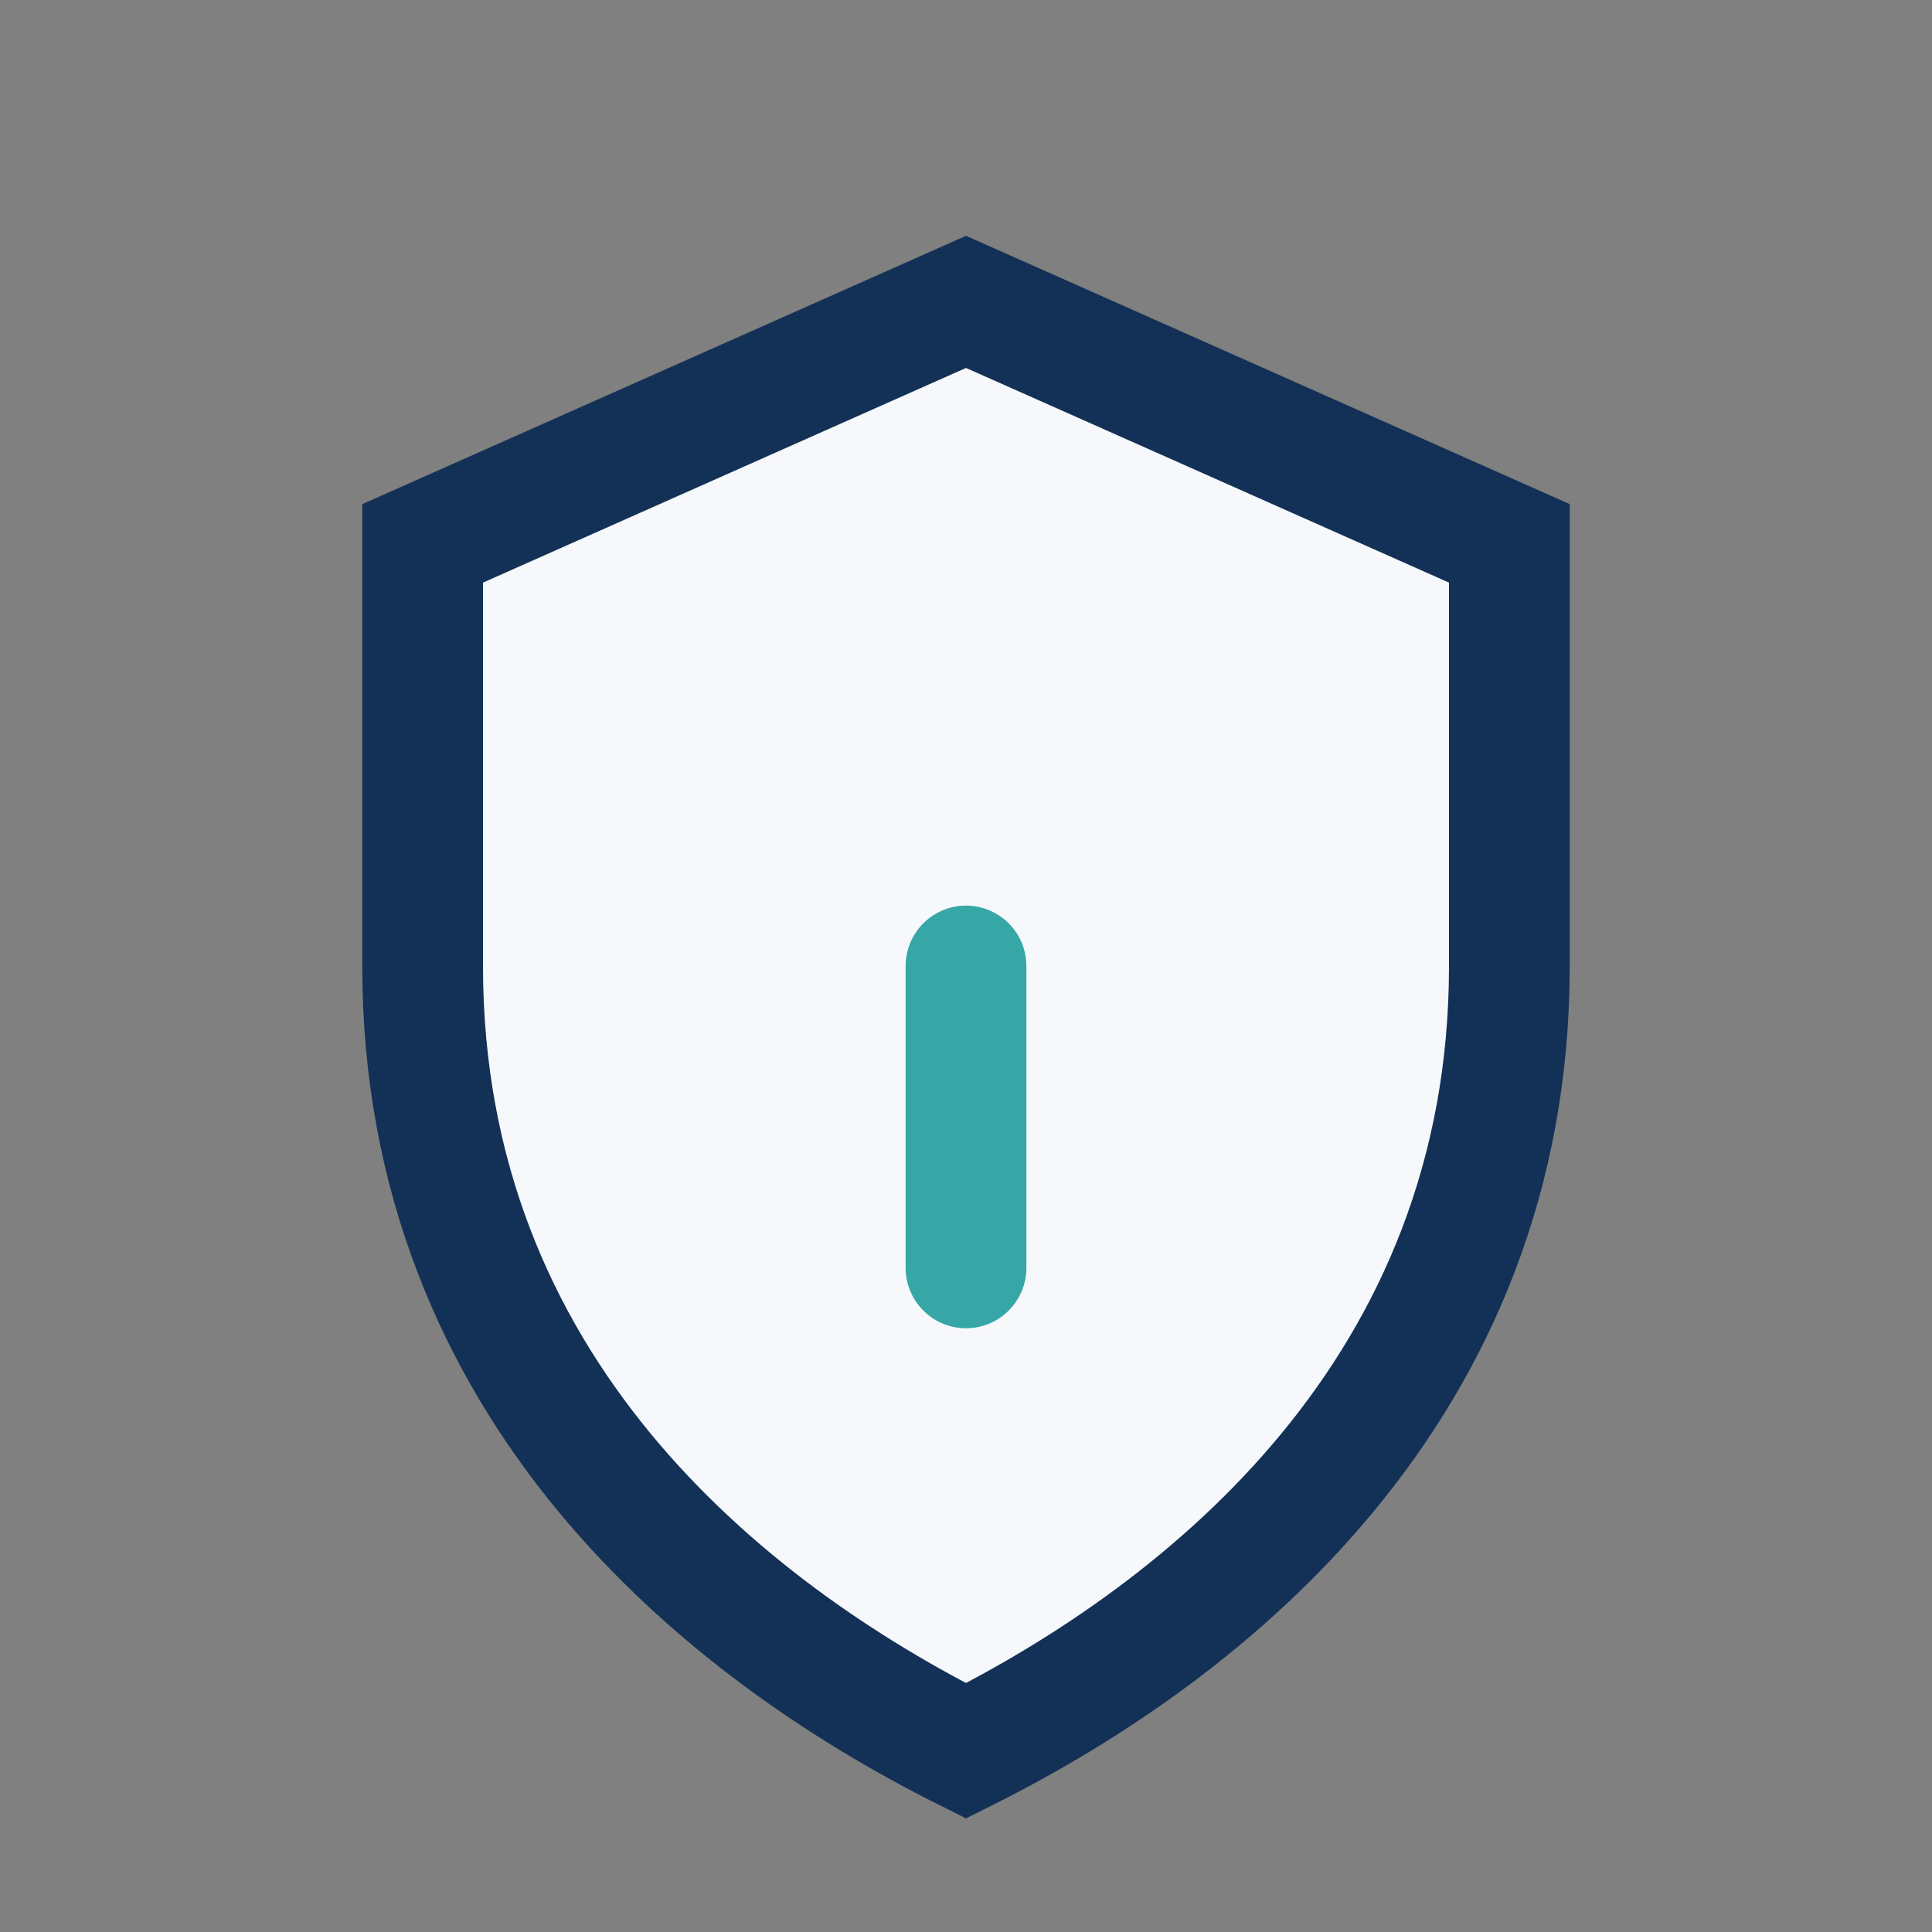 <?xml version="1.0" encoding="UTF-8"?>
<svg xmlns="http://www.w3.org/2000/svg" width="32" height="32" viewBox="0 0 32 32"><rect x="0" y="0" width="32" height="32" fill="#808080" stroke="none"/><path d="M16 5l9 4v7c0 7-5 11-9 13-4-2-9-6-9-13V9l9-4z" fill="#F6F8FB" stroke="#133156" stroke-width="2"/><path d="M16 16v5" stroke="#36A6A6" stroke-width="2" stroke-linecap="round"/></svg>